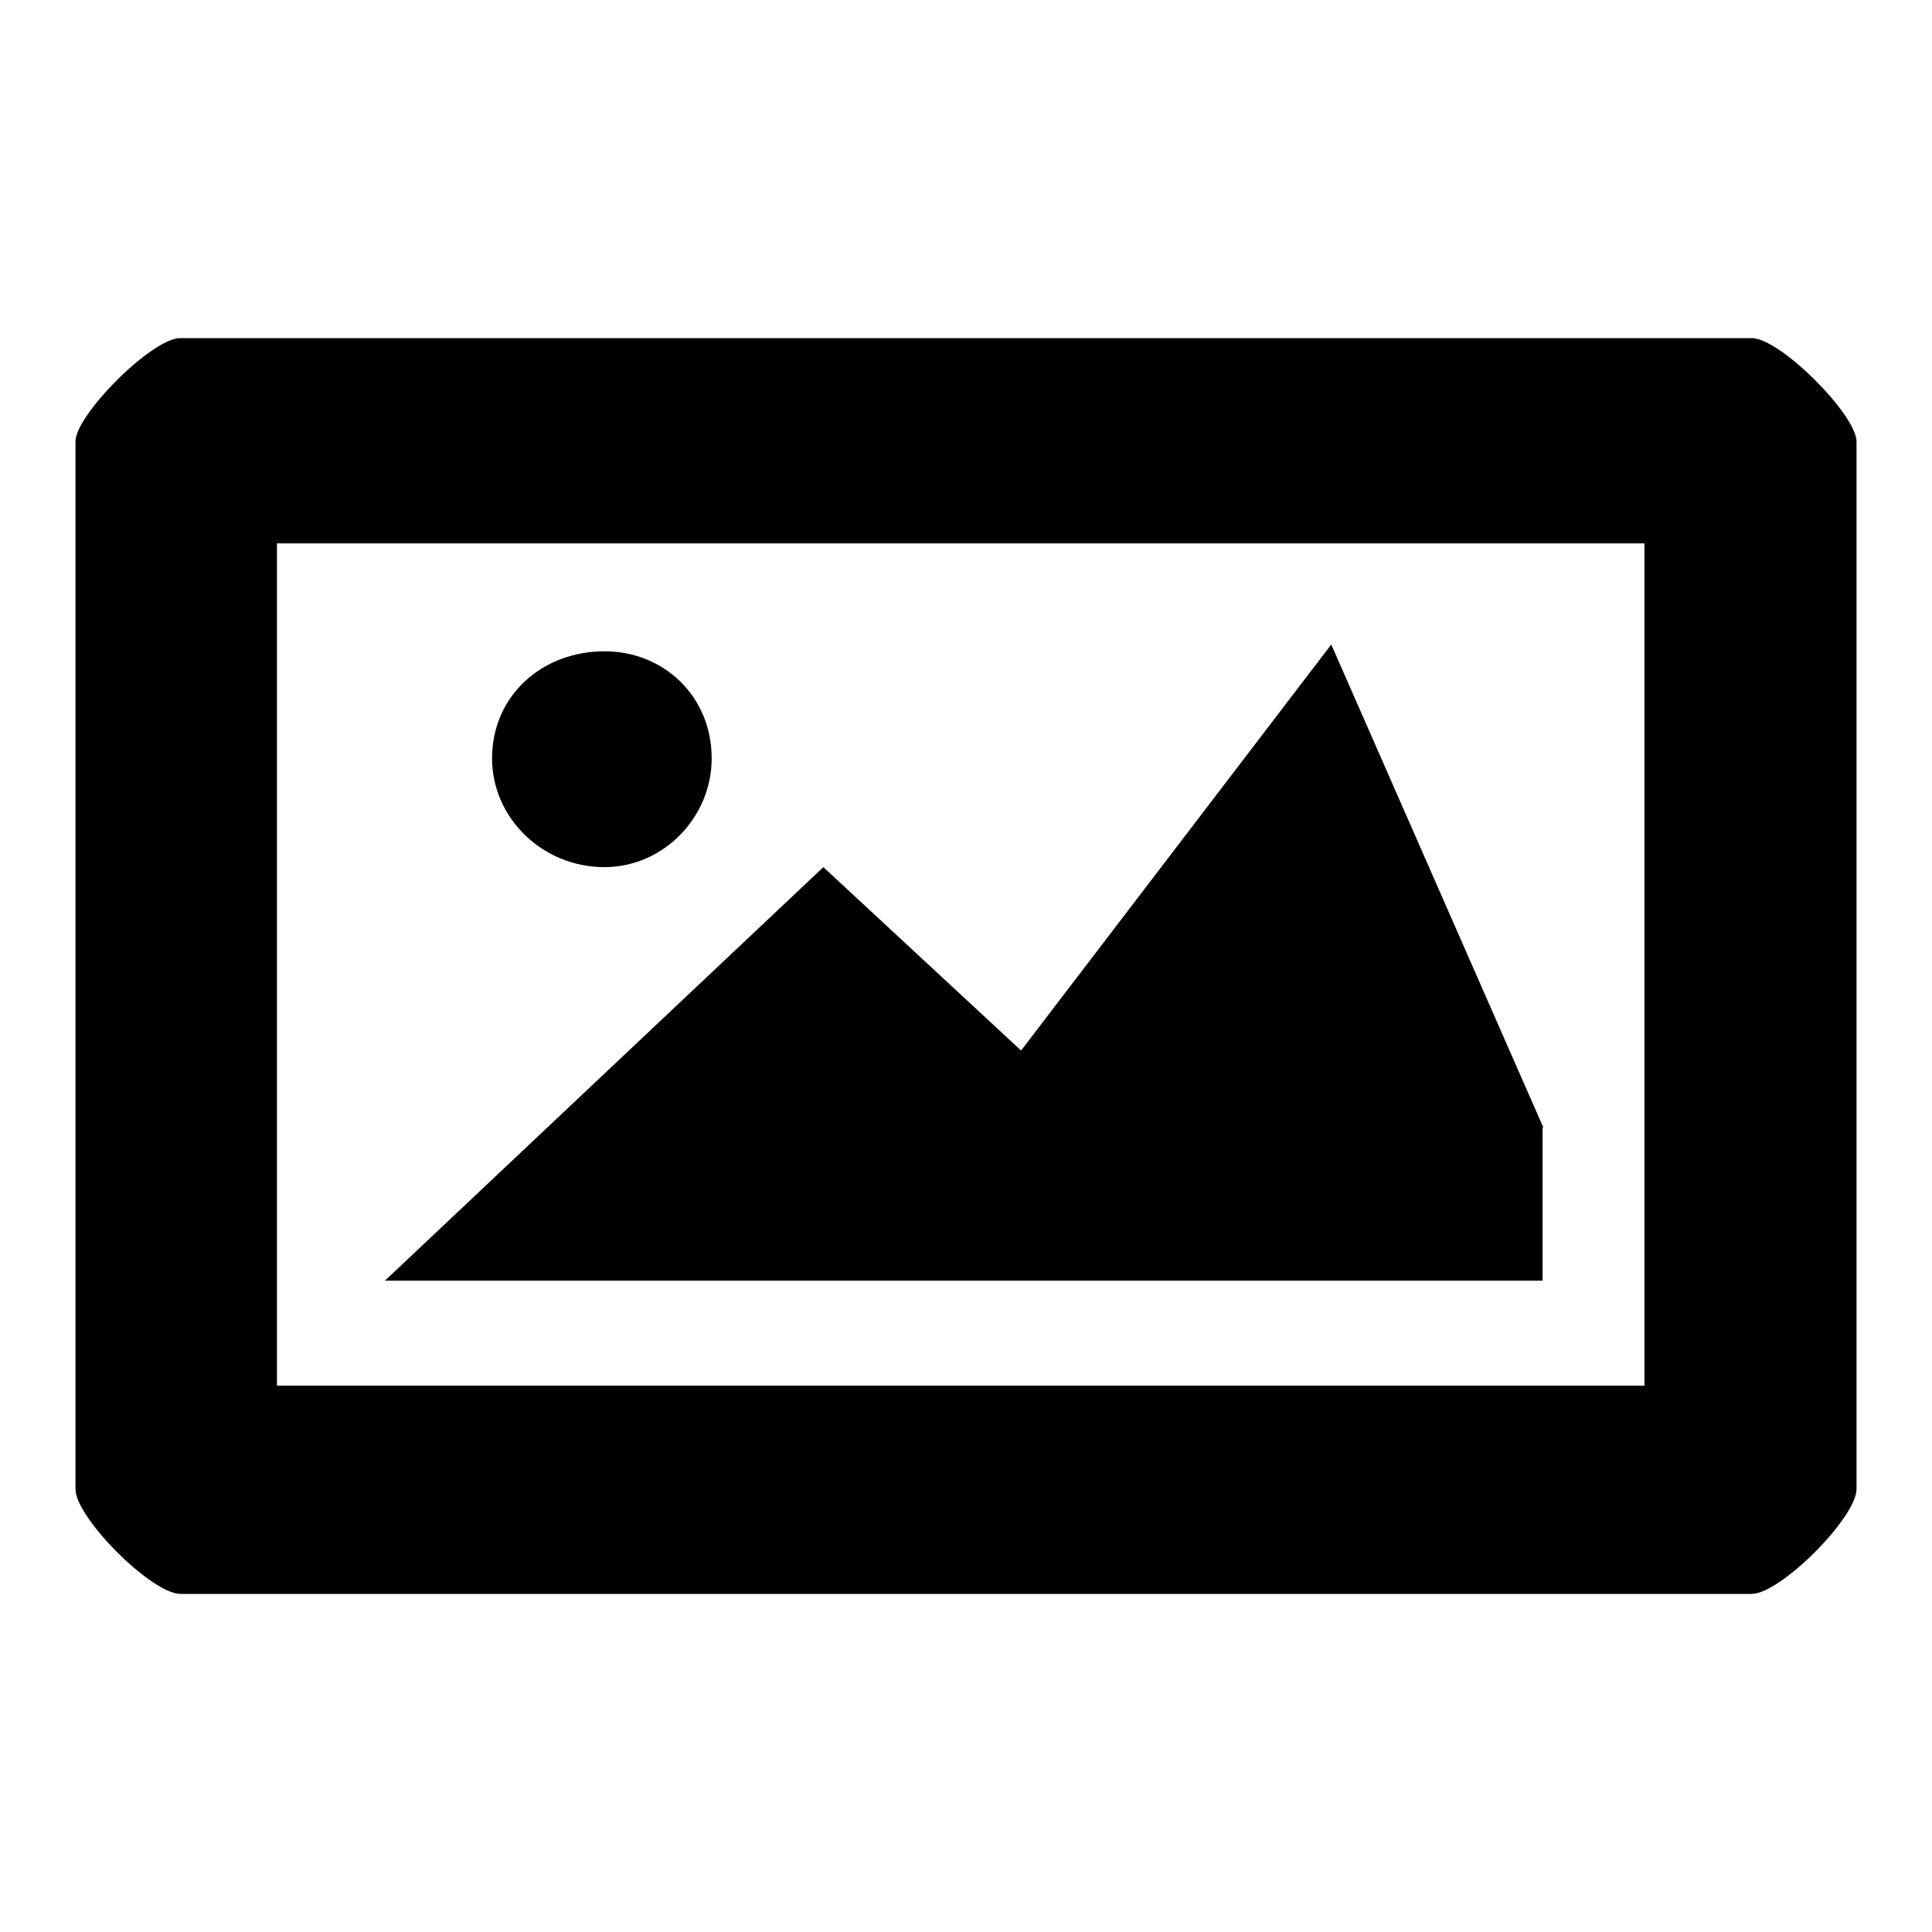 <?xml version="1.0" encoding="utf-8"?>
<!-- Svg Vector Icons : http://www.onlinewebfonts.com/icon -->
<!DOCTYPE svg PUBLIC "-//W3C//DTD SVG 1.1//EN" "http://www.w3.org/Graphics/SVG/1.1/DTD/svg11.dtd">
<svg version="1.1" xmlns="http://www.w3.org/2000/svg" xmlns:xlink="http://www.w3.org/1999/xlink" x="0px" y="0px" viewBox="0 0 256 256" enable-background="new 0 0 256 256" xml:space="preserve">
<g><g><path fill="#000000" d="M204.5,149.4l-28.1-64l-41.1,53.8l-26.2-24.3l-58.1,54.8h153.4V149.4z M232.1,44.8H23.9C20.1,44.8,10,55,10,58.5v138.8c0,3.8,10.1,13.9,13.9,13.9h208.2c3.8,0,13.9-10.1,13.9-13.9V58.5C246,55,235.9,44.8,232.1,44.8L232.1,44.8z M217.9,183.6H36.7V72h181.2L217.9,183.6L217.9,183.6z M80.1,114.9c7.8,0,14.2-6.6,14.2-14.4c0-8.3-6.4-14.2-14.2-14.2c-8.3,0-14.9,5.9-14.9,14.2C65.2,108.3,71.8,114.9,80.1,114.9z"/></g></g>
</svg>